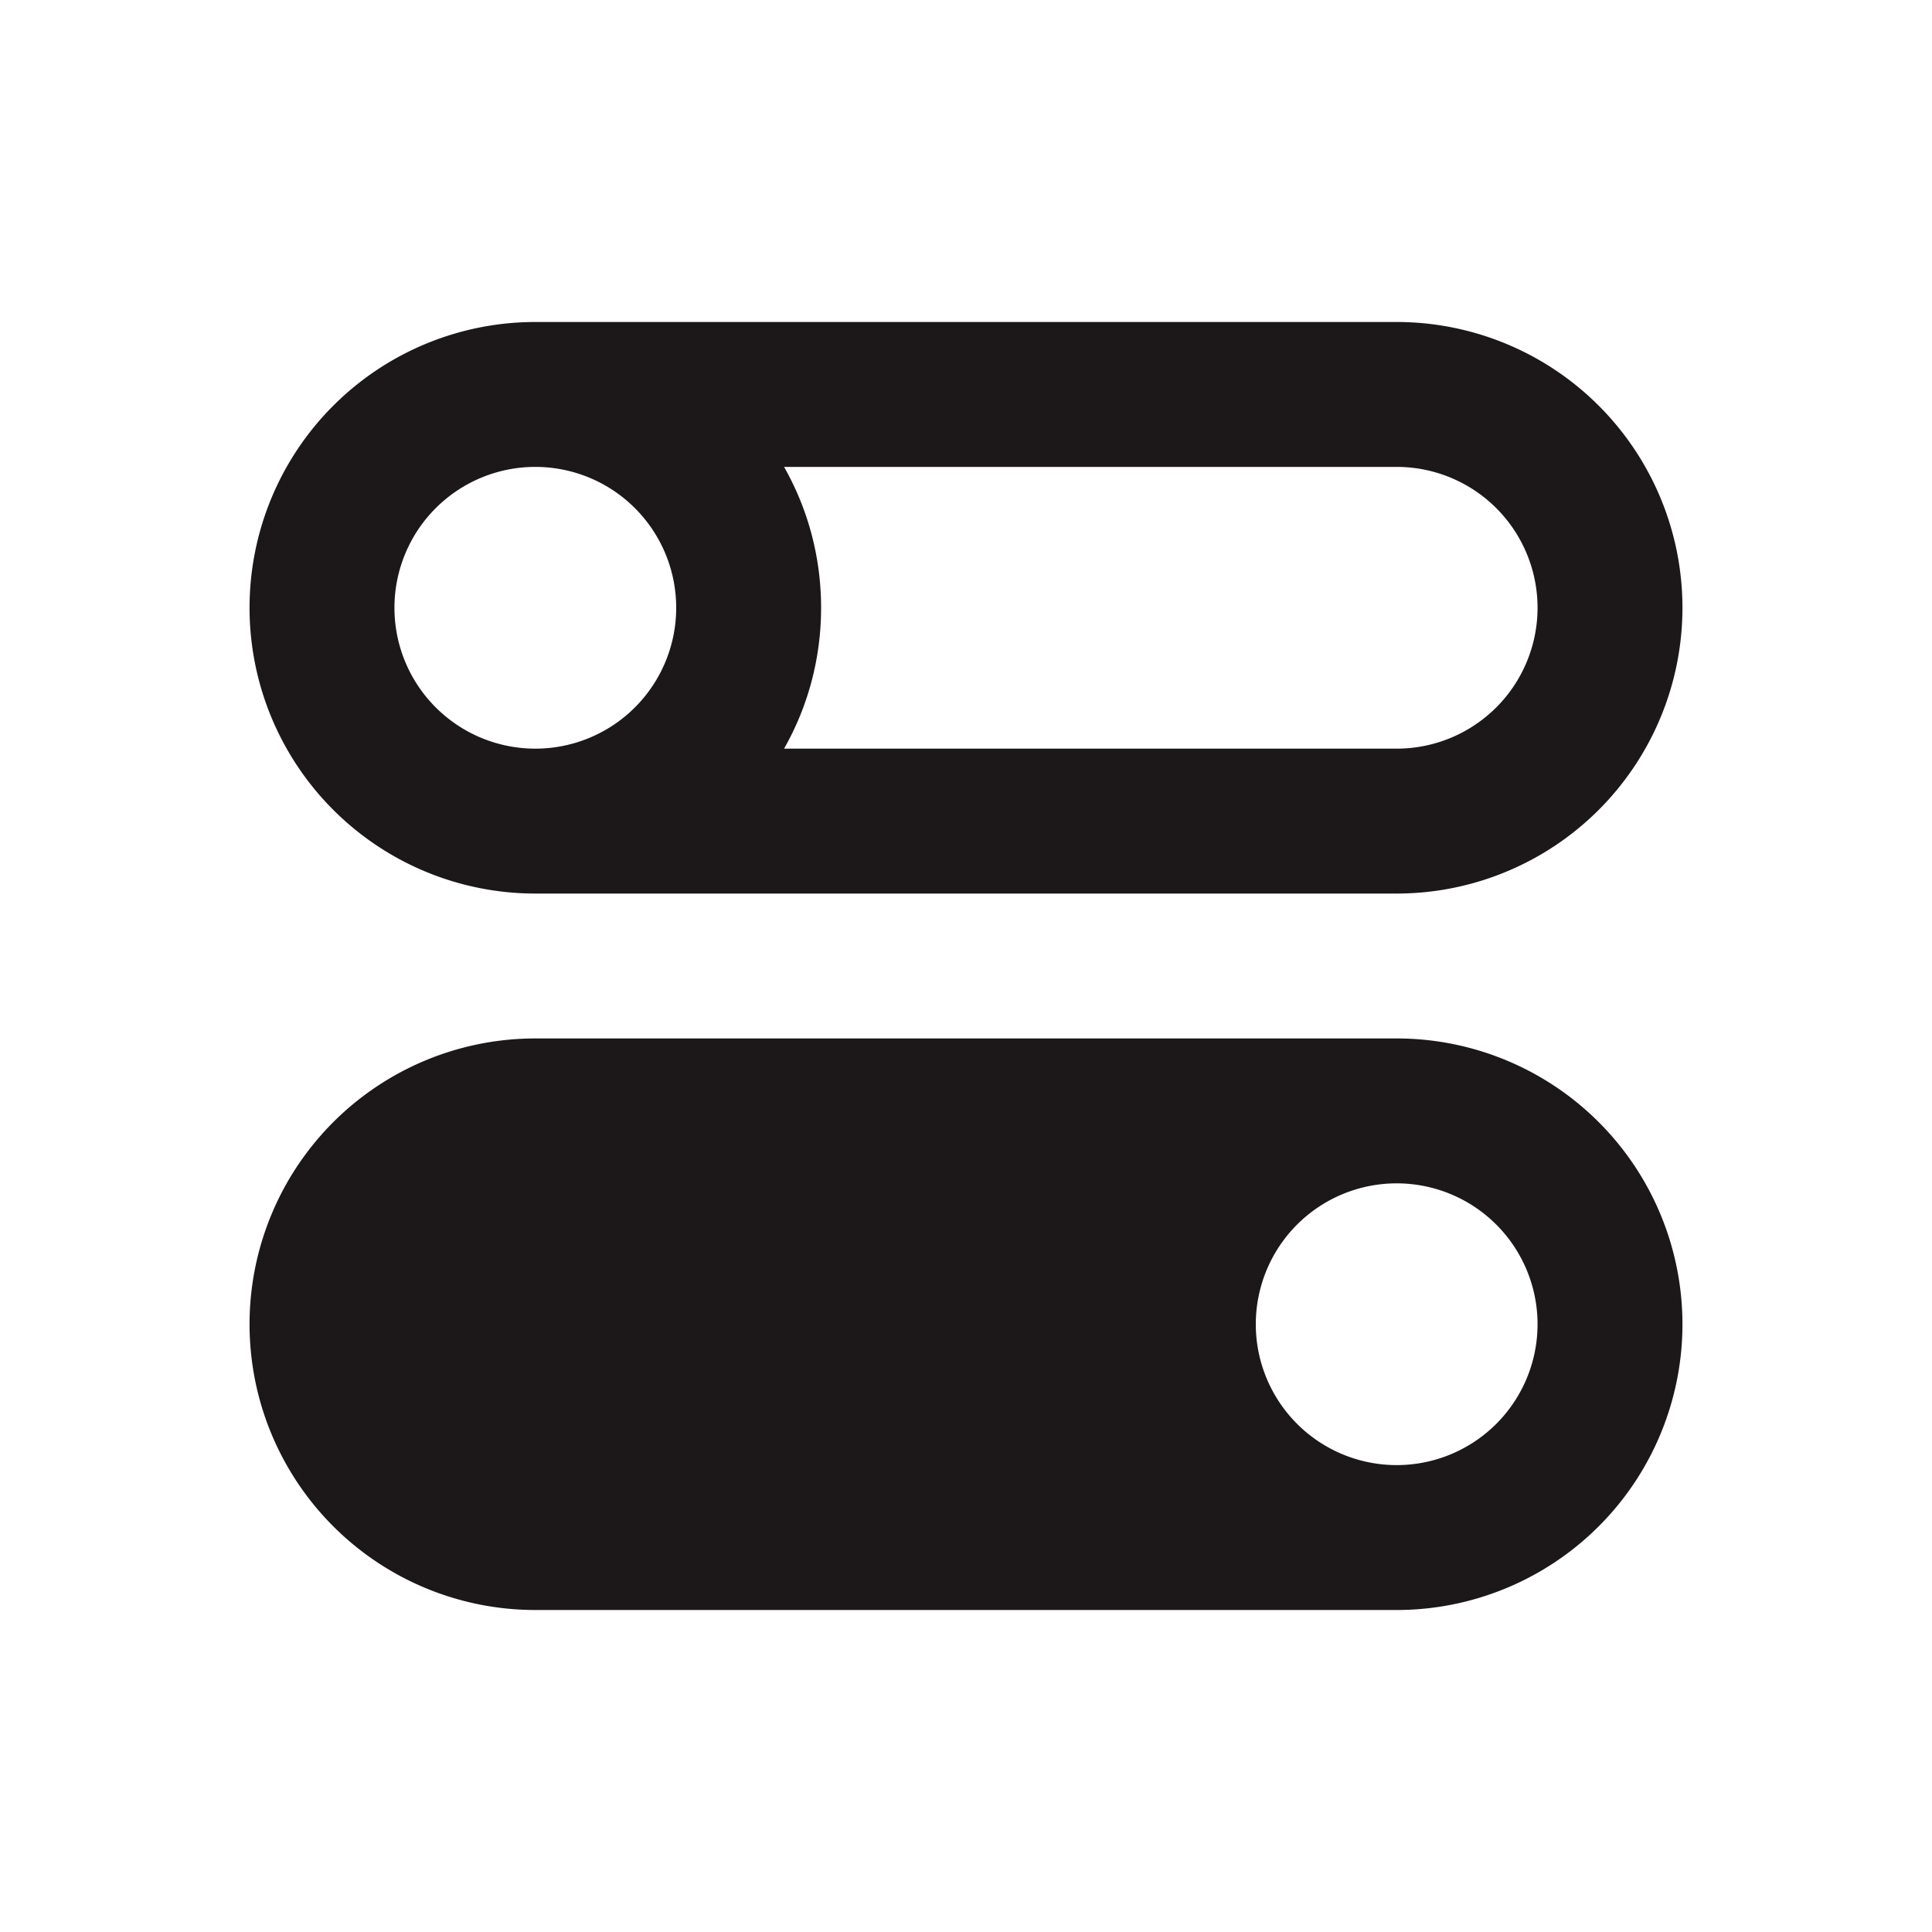 <svg xmlns="http://www.w3.org/2000/svg" width="24" height="24" fill="none"><path fill="#1C1819" fill-rule="evenodd" d="M3.1 7.55A3.55 3.55 0 0 1 6.65 4h10.7a3.55 3.55 0 0 1 0 7.1H6.65A3.55 3.55 0 0 1 3.1 7.55ZM17.35 5.8H9.74c.293.516.46 1.114.46 1.75 0 .636-.167 1.234-.46 1.75h7.61a1.75 1.75 0 1 0 0-3.5Zm-10.7 0a1.75 1.75 0 1 0 0 3.5 1.75 1.75 0 0 0 0-3.5Zm0 7.1a3.55 3.55 0 0 0 0 7.1h10.7a3.55 3.55 0 0 0 0-7.1H6.65Zm10.7 1.8a1.75 1.75 0 1 0 0 3.5 1.75 1.75 0 0 0 0-3.5Z" clip-rule="evenodd"/></svg>
